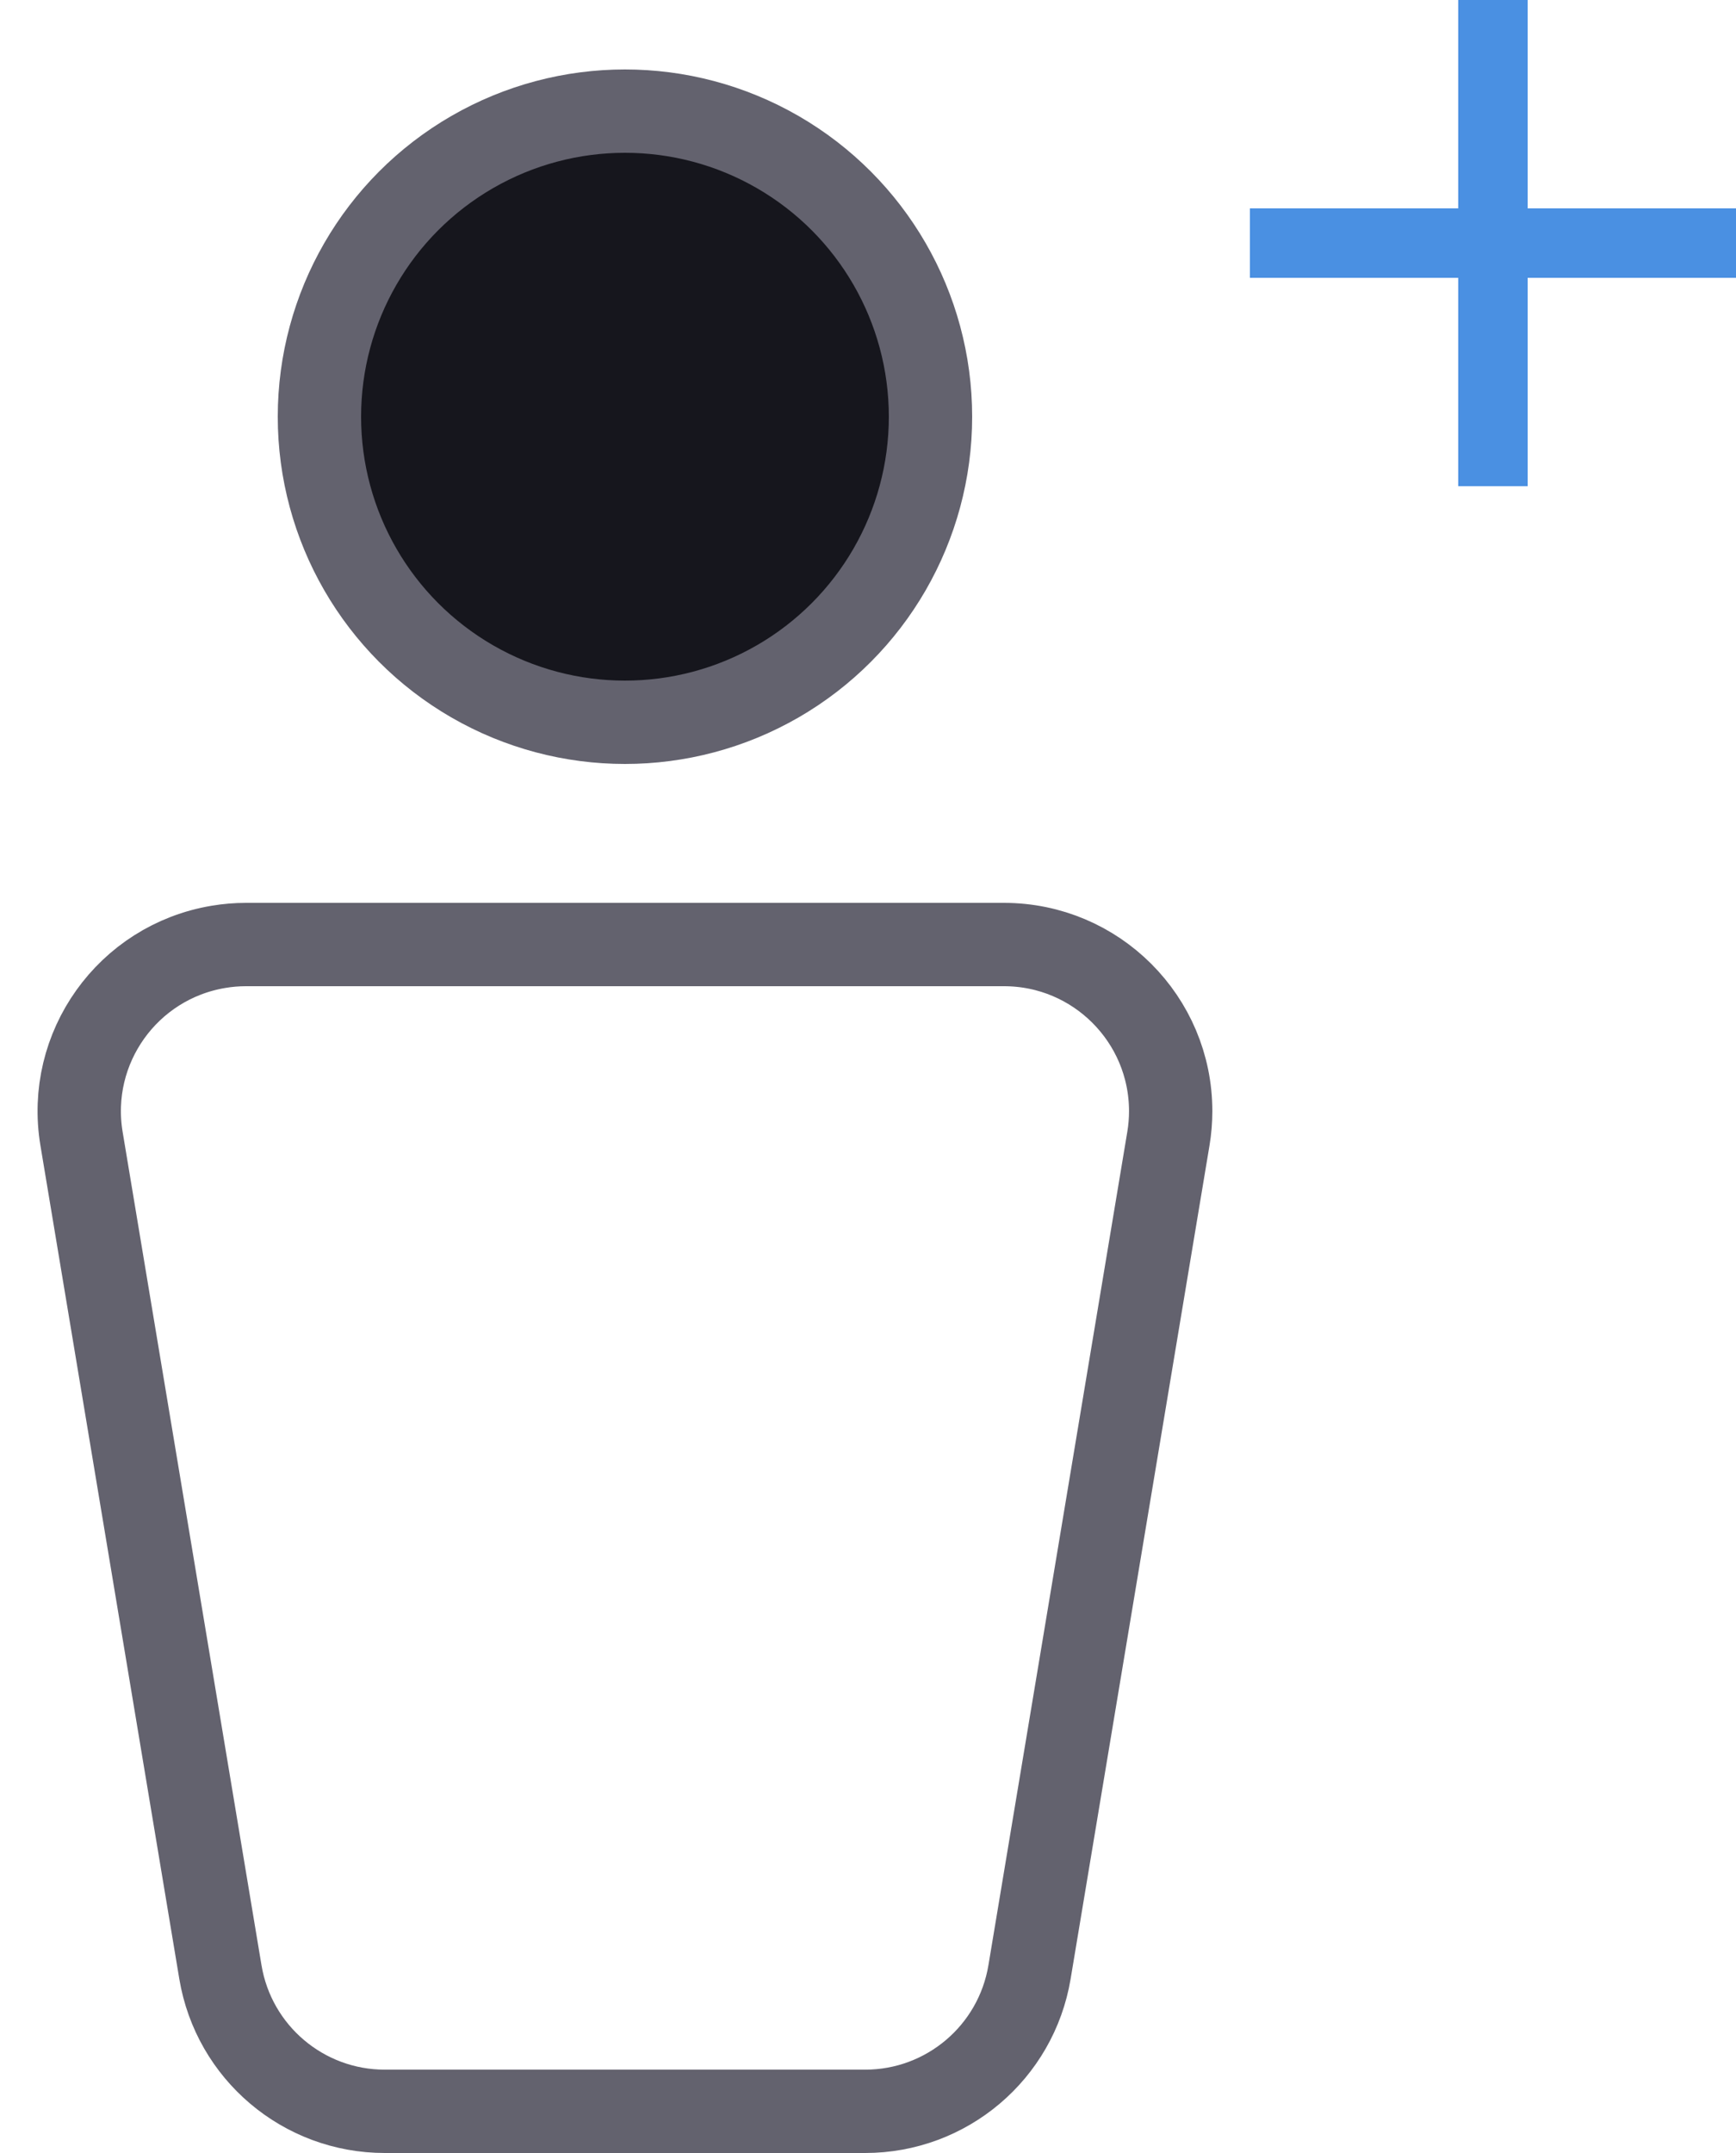 <?xml version="1.0" encoding="UTF-8"?>
<svg width="25px" height="31px" viewBox="0 0 25 31" version="1.1" xmlns="http://www.w3.org/2000/svg" xmlns:xlink="http://www.w3.org/1999/xlink">
    <!-- Generator: Sketch 60 (88103) - https://sketch.com -->
    <title>Group 19</title>
    <desc>Created with Sketch.</desc>
    <g id="Page-1" stroke="none" stroke-width="1" fill="none" fill-rule="evenodd">
        <g id="amplifi_alien" transform="translate(-274, -5997)">
            <g id="Group-19" transform="translate(263, 5993)">
                <path d="M16.541,17.6 C15.368,17.6 14.367,18.448 14.174,19.605 L12.174,31.605 C12.152,31.736 12.141,31.868 12.141,32 C12.141,33.325 13.216,34.4 14.541,34.4 L25.459,34.4 C25.591,34.4 25.723,34.389 25.853,34.367 C27.161,34.149 28.044,32.913 27.826,31.605 L25.826,19.605 C25.633,18.448 24.632,17.6 23.459,17.6 L16.541,17.6 Z" id="Rectangle" stroke="#63626E" stroke-width="1.2" transform="translate(20, 26) rotate(-180) translate(-20, -26) "></path>
                <circle id="Oval" stroke="#63626E" stroke-width="1.2" fill="#16161D" cx="20" cy="10" r="4.4"></circle>
                <rect id="Rectangle" fill="#4A90E2" x="32" y="4" width="1" height="7"></rect>
                <rect id="Rectangle" fill="#4A90E2" transform="translate(32.5, 7.5) rotate(-270) translate(-32.5, -7.5) " x="32" y="4" width="1" height="7"></rect>
            </g>
        </g>
    </g>
</svg>